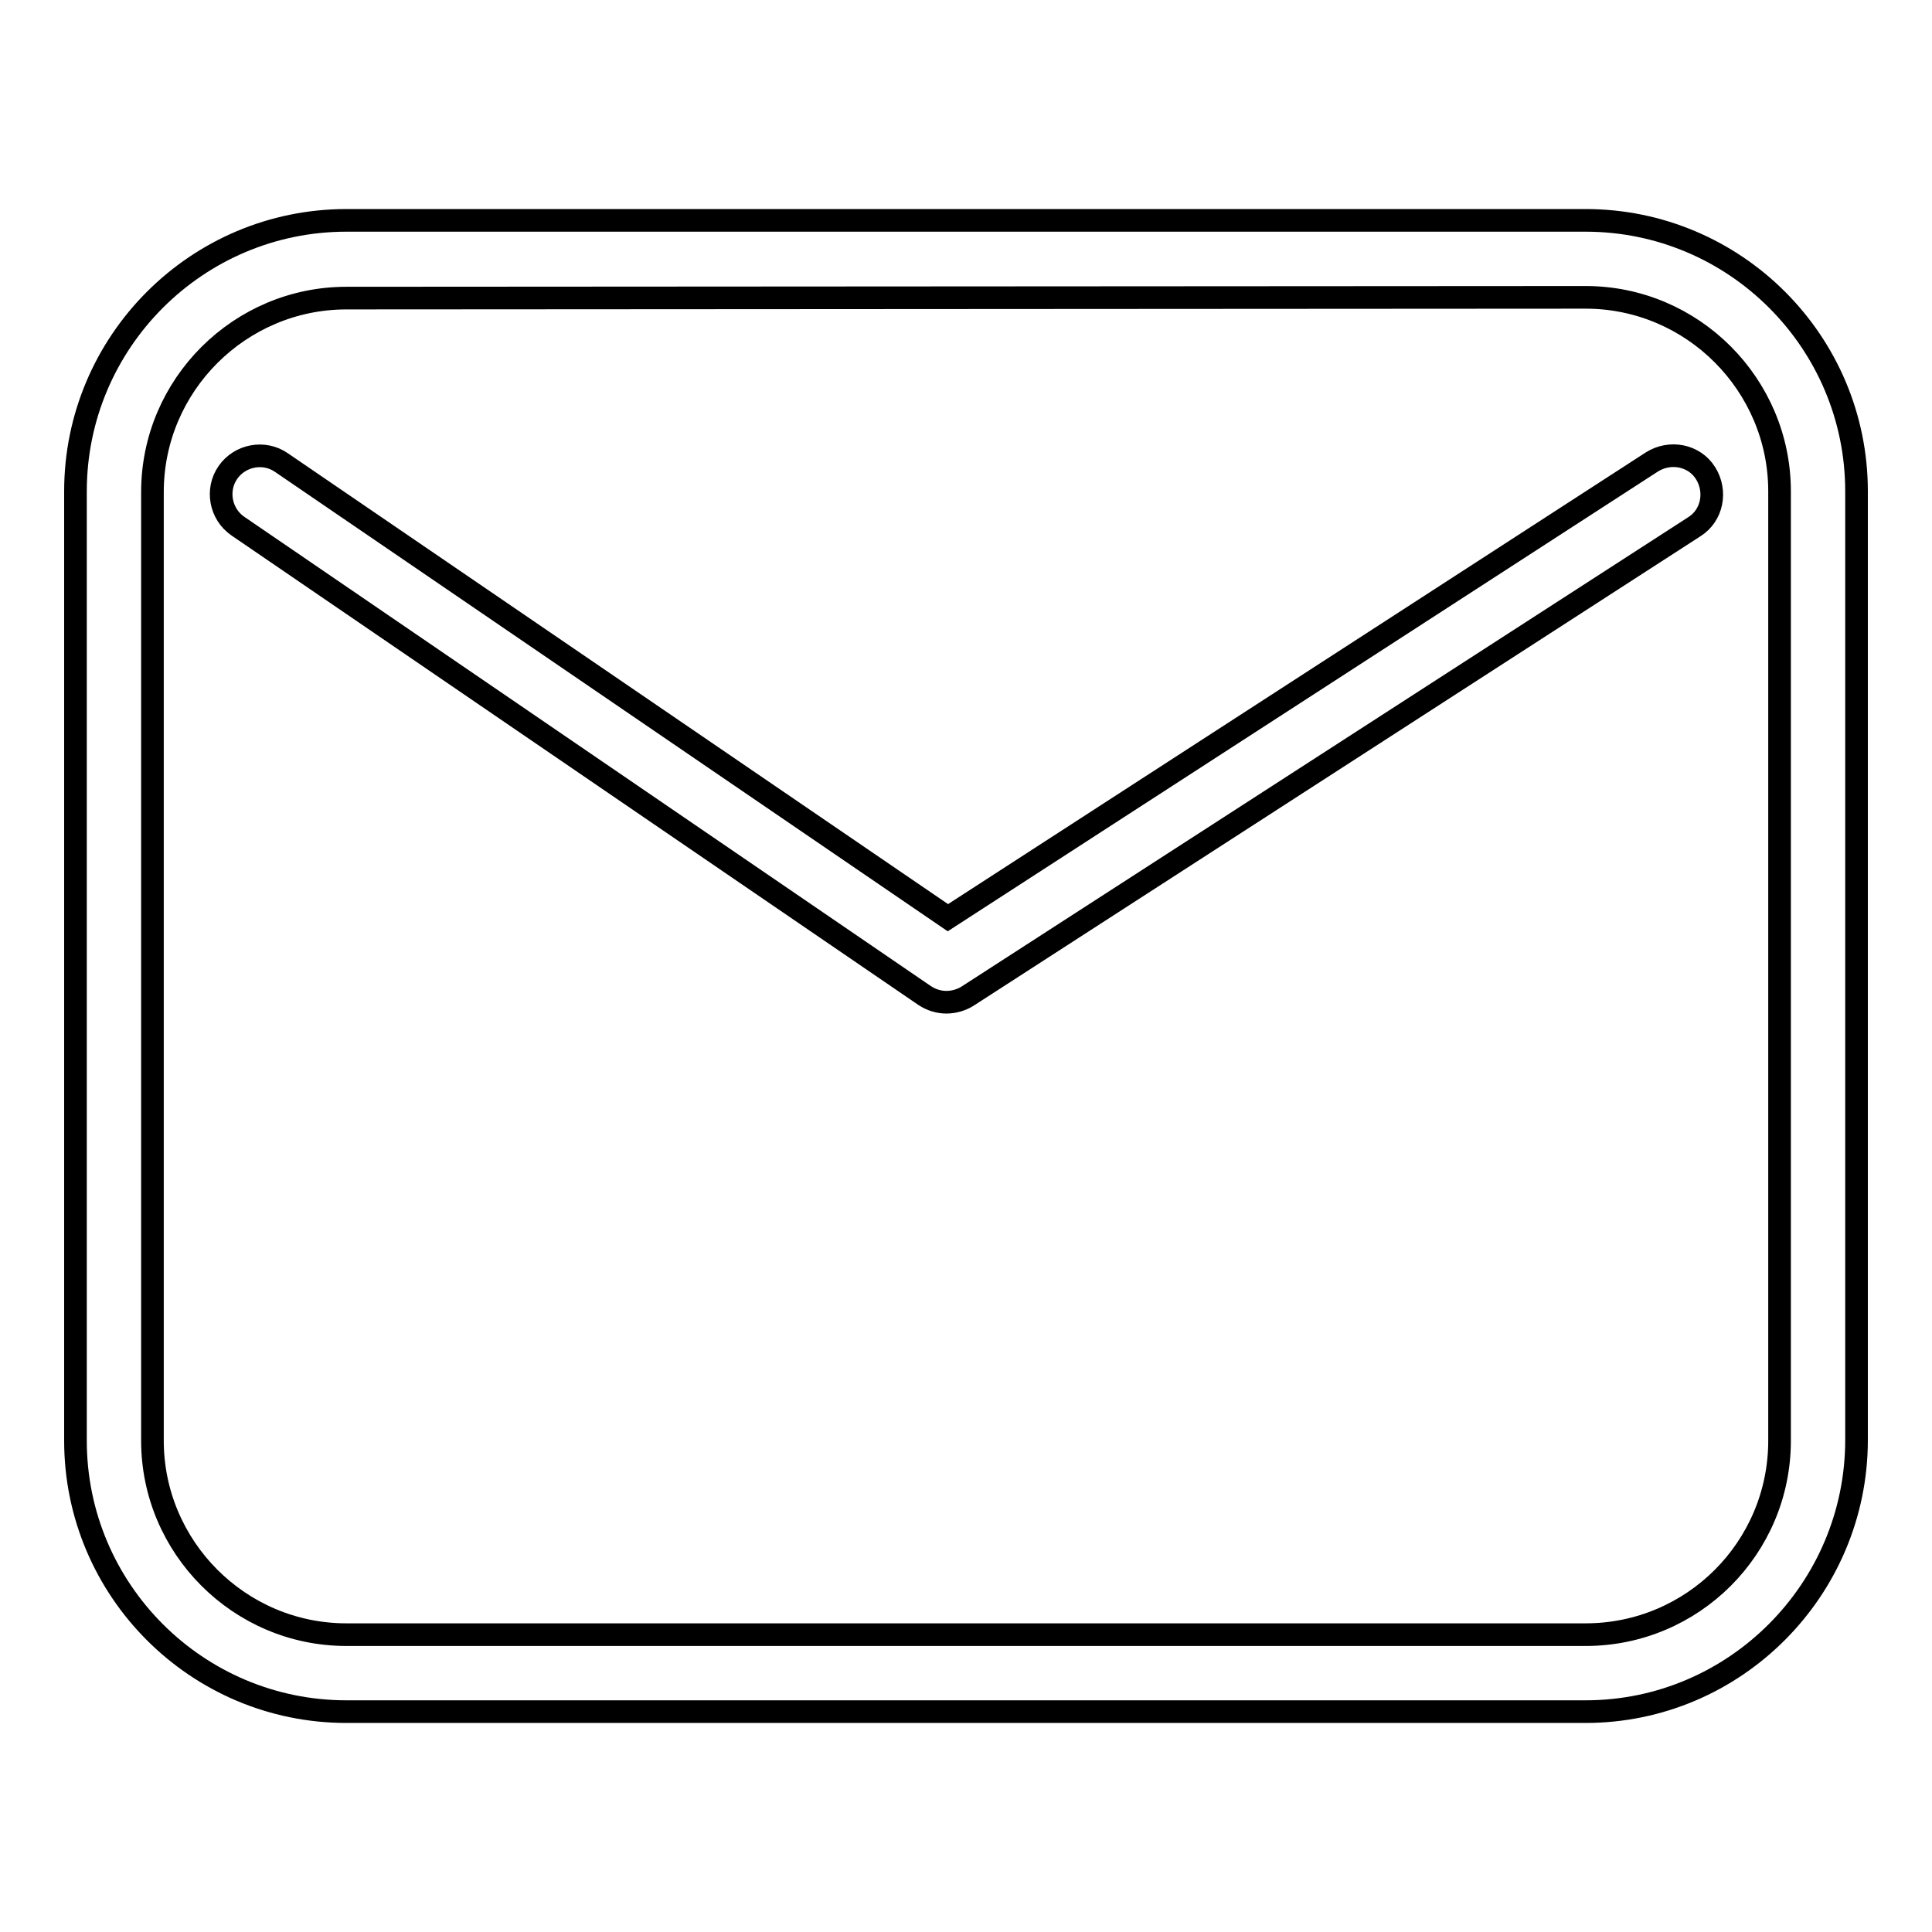 <?xml version="1.0" encoding="utf-8"?>
<!-- Svg Vector Icons : http://www.onlinewebfonts.com/icon -->
<!DOCTYPE svg PUBLIC "-//W3C//DTD SVG 1.1//EN" "http://www.w3.org/Graphics/SVG/1.1/DTD/svg11.dtd">
<svg version="1.1" xmlns="http://www.w3.org/2000/svg" xmlns:xlink="http://www.w3.org/1999/xlink" x="0px" y="0px" viewBox="0 0 256 256" enable-background="new 0 0 256 256" xml:space="preserve">
<g> <path stroke-width="3" fill-opacity="0" stroke="#000000"  d="M210.1,226.8H45.9c-19.8,0-35.9-16.1-35.9-35.9V65.1c0-19.8,16.1-35.9,35.9-35.9h164.2 c19.8,0,35.9,16.1,35.9,35.9v125.7C246,210.6,229.9,226.8,210.1,226.8L210.1,226.8z M45.9,39.5c-14.1,0-25.7,11.5-25.7,25.7v125.7 c0,14.1,11.5,25.7,25.7,25.7h164.2c14.2,0,25.7-11.5,25.7-25.7V65.1c0-14.1-11.5-25.7-25.7-25.7L45.9,39.5L45.9,39.5z M125.4,132.8 c-1,0-2-0.3-2.9-0.9L31.5,69.7c-2.3-1.6-2.9-4.8-1.3-7.1c1.6-2.3,4.8-2.9,7.1-1.3l88.3,60.3l93.3-60.4c2.4-1.5,5.6-0.9,7.1,1.5 c1.5,2.4,0.9,5.6-1.5,7.1L128.2,132C127.4,132.5,126.4,132.8,125.4,132.8L125.4,132.8z"/></g>
</svg>